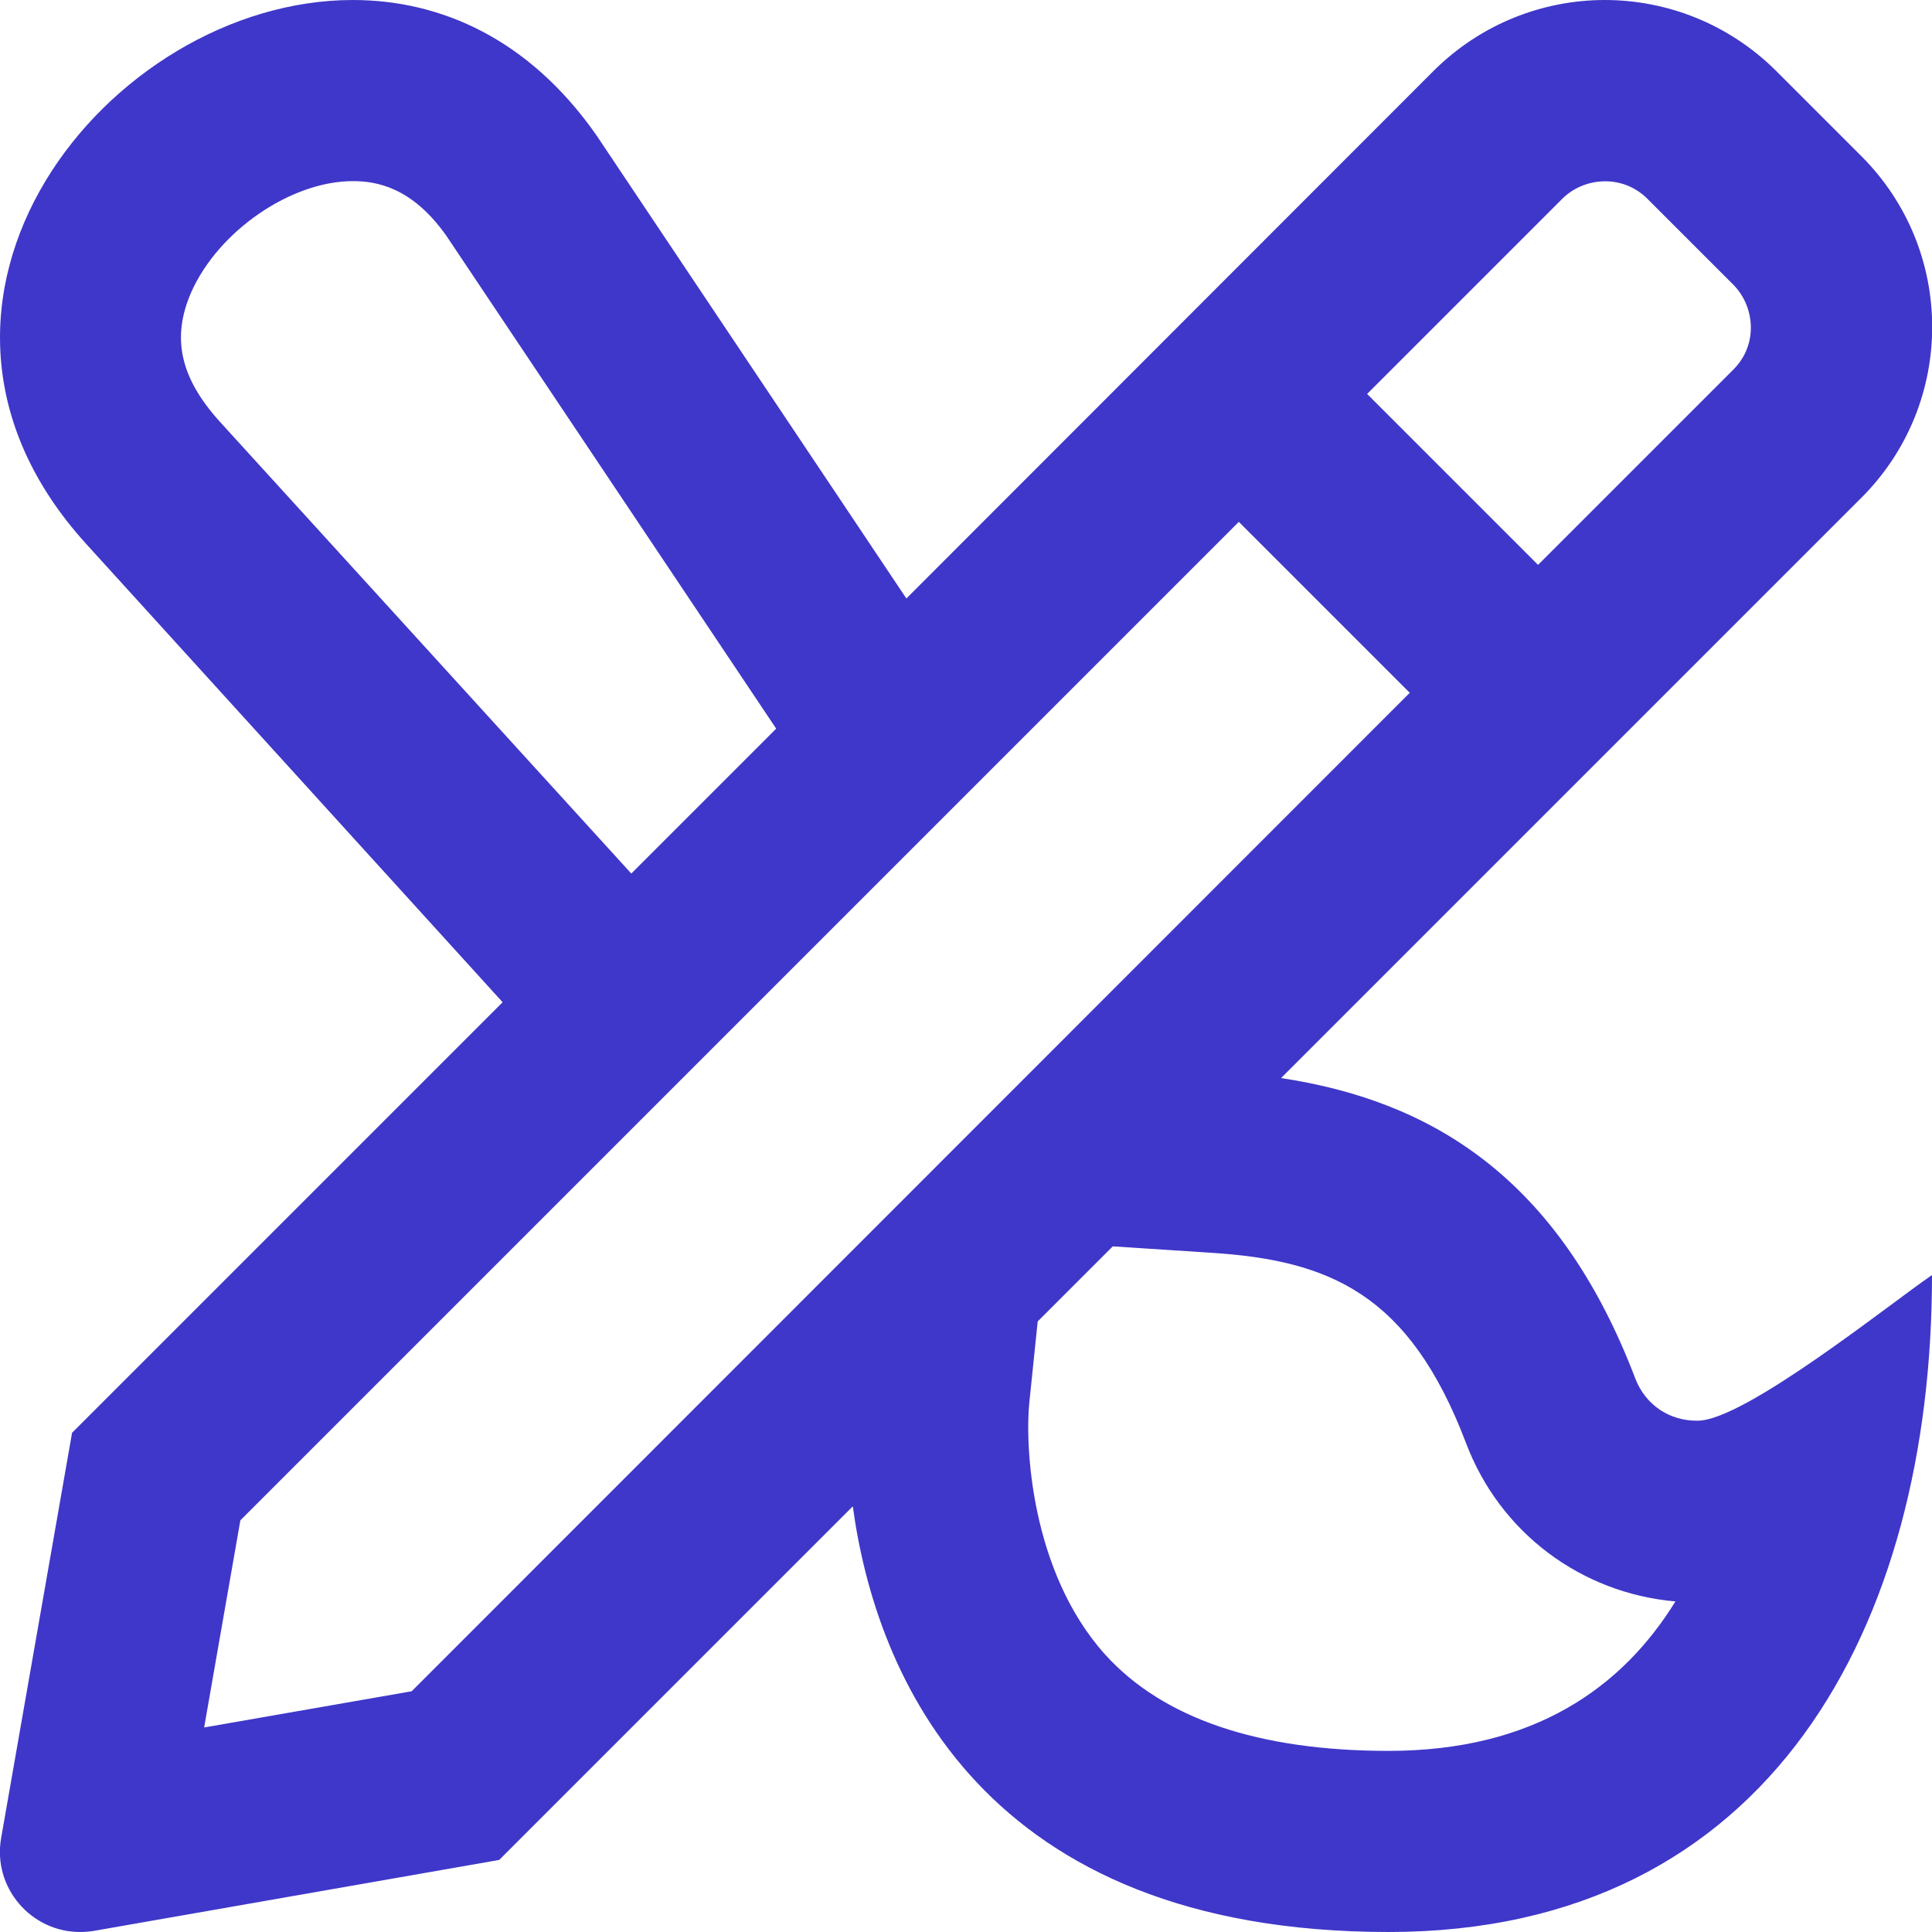 <?xml version="1.0" encoding="utf-8"?>
<!-- Generator: Adobe Illustrator 23.1.0, SVG Export Plug-In . SVG Version: 6.00 Build 0)  -->
<svg version="1.1" id="Слой_1" xmlns="http://www.w3.org/2000/svg" xmlns:xlink="http://www.w3.org/1999/xlink" x="0px" y="0px"
	 viewBox="0 0 512 512" style="enable-background:new 0 0 512 512;" xml:space="preserve">
<style type="text/css">
	.st0{fill:#3F37C9;}
</style>
<path class="st0" d="M433.4,365.4c-20.6-54.2-55-73.8-93.9-79.7l153.8-153.8c25-25,25-65.5,0-90.5l-22.7-22.7
	C458.1,6.3,441.7,0,425.3,0c-16.4,0-32.8,6.3-45.3,18.7L240.2,158.6L158.1,35.9C140.3,10.4,116.9,0,93.5,0
	C28.7,0-35.4,80,22.8,144.1l110.4,121.5L19.1,379.7L0.3,487.1C-2,500.3,8.3,512,21.2,512c1.2,0,2.5-0.1,3.7-0.3l107.4-18.8
	l93.7-93.7C232.1,444,260.3,512,368,512c101.3,0,144-81.4,144-174.1c-11,7.5-49.7,38.6-62.1,38.6
	C442.4,376.6,436.1,372.3,433.4,365.4L433.4,365.4z M414,52.7c5.8-5.8,16-6.6,22.6,0l22.7,22.7c5.8,5.8,6.7,16,0,22.6l-51.7,51.7
	l-45.3-45.3L414,52.7z M58.3,111.8c-10.6-11.7-12.9-22.3-7.6-34.4C57.9,61.2,77.1,48,93.5,48c6.3,0,15.7,1.6,24.8,14.5l87.4,130.6
	l-38.4,38.4L58.3,111.8L58.3,111.8z M109.1,448.2l-55,9.6l9.6-54.9l264.6-264.6l45.3,45.3L109.1,448.2L109.1,448.2z M368,464
	c-34.5,0-59.8-8.6-75.1-25.5c-19.9-22.1-21.3-55.9-20.1-67l2.2-21.3l19.9-19.9l26.1,1.7c31.4,2,52.5,10.9,67.5,50.4
	c9,23.8,30.5,39.8,55.5,42C430,447.1,406.6,464,368,464z"/>
</svg>
